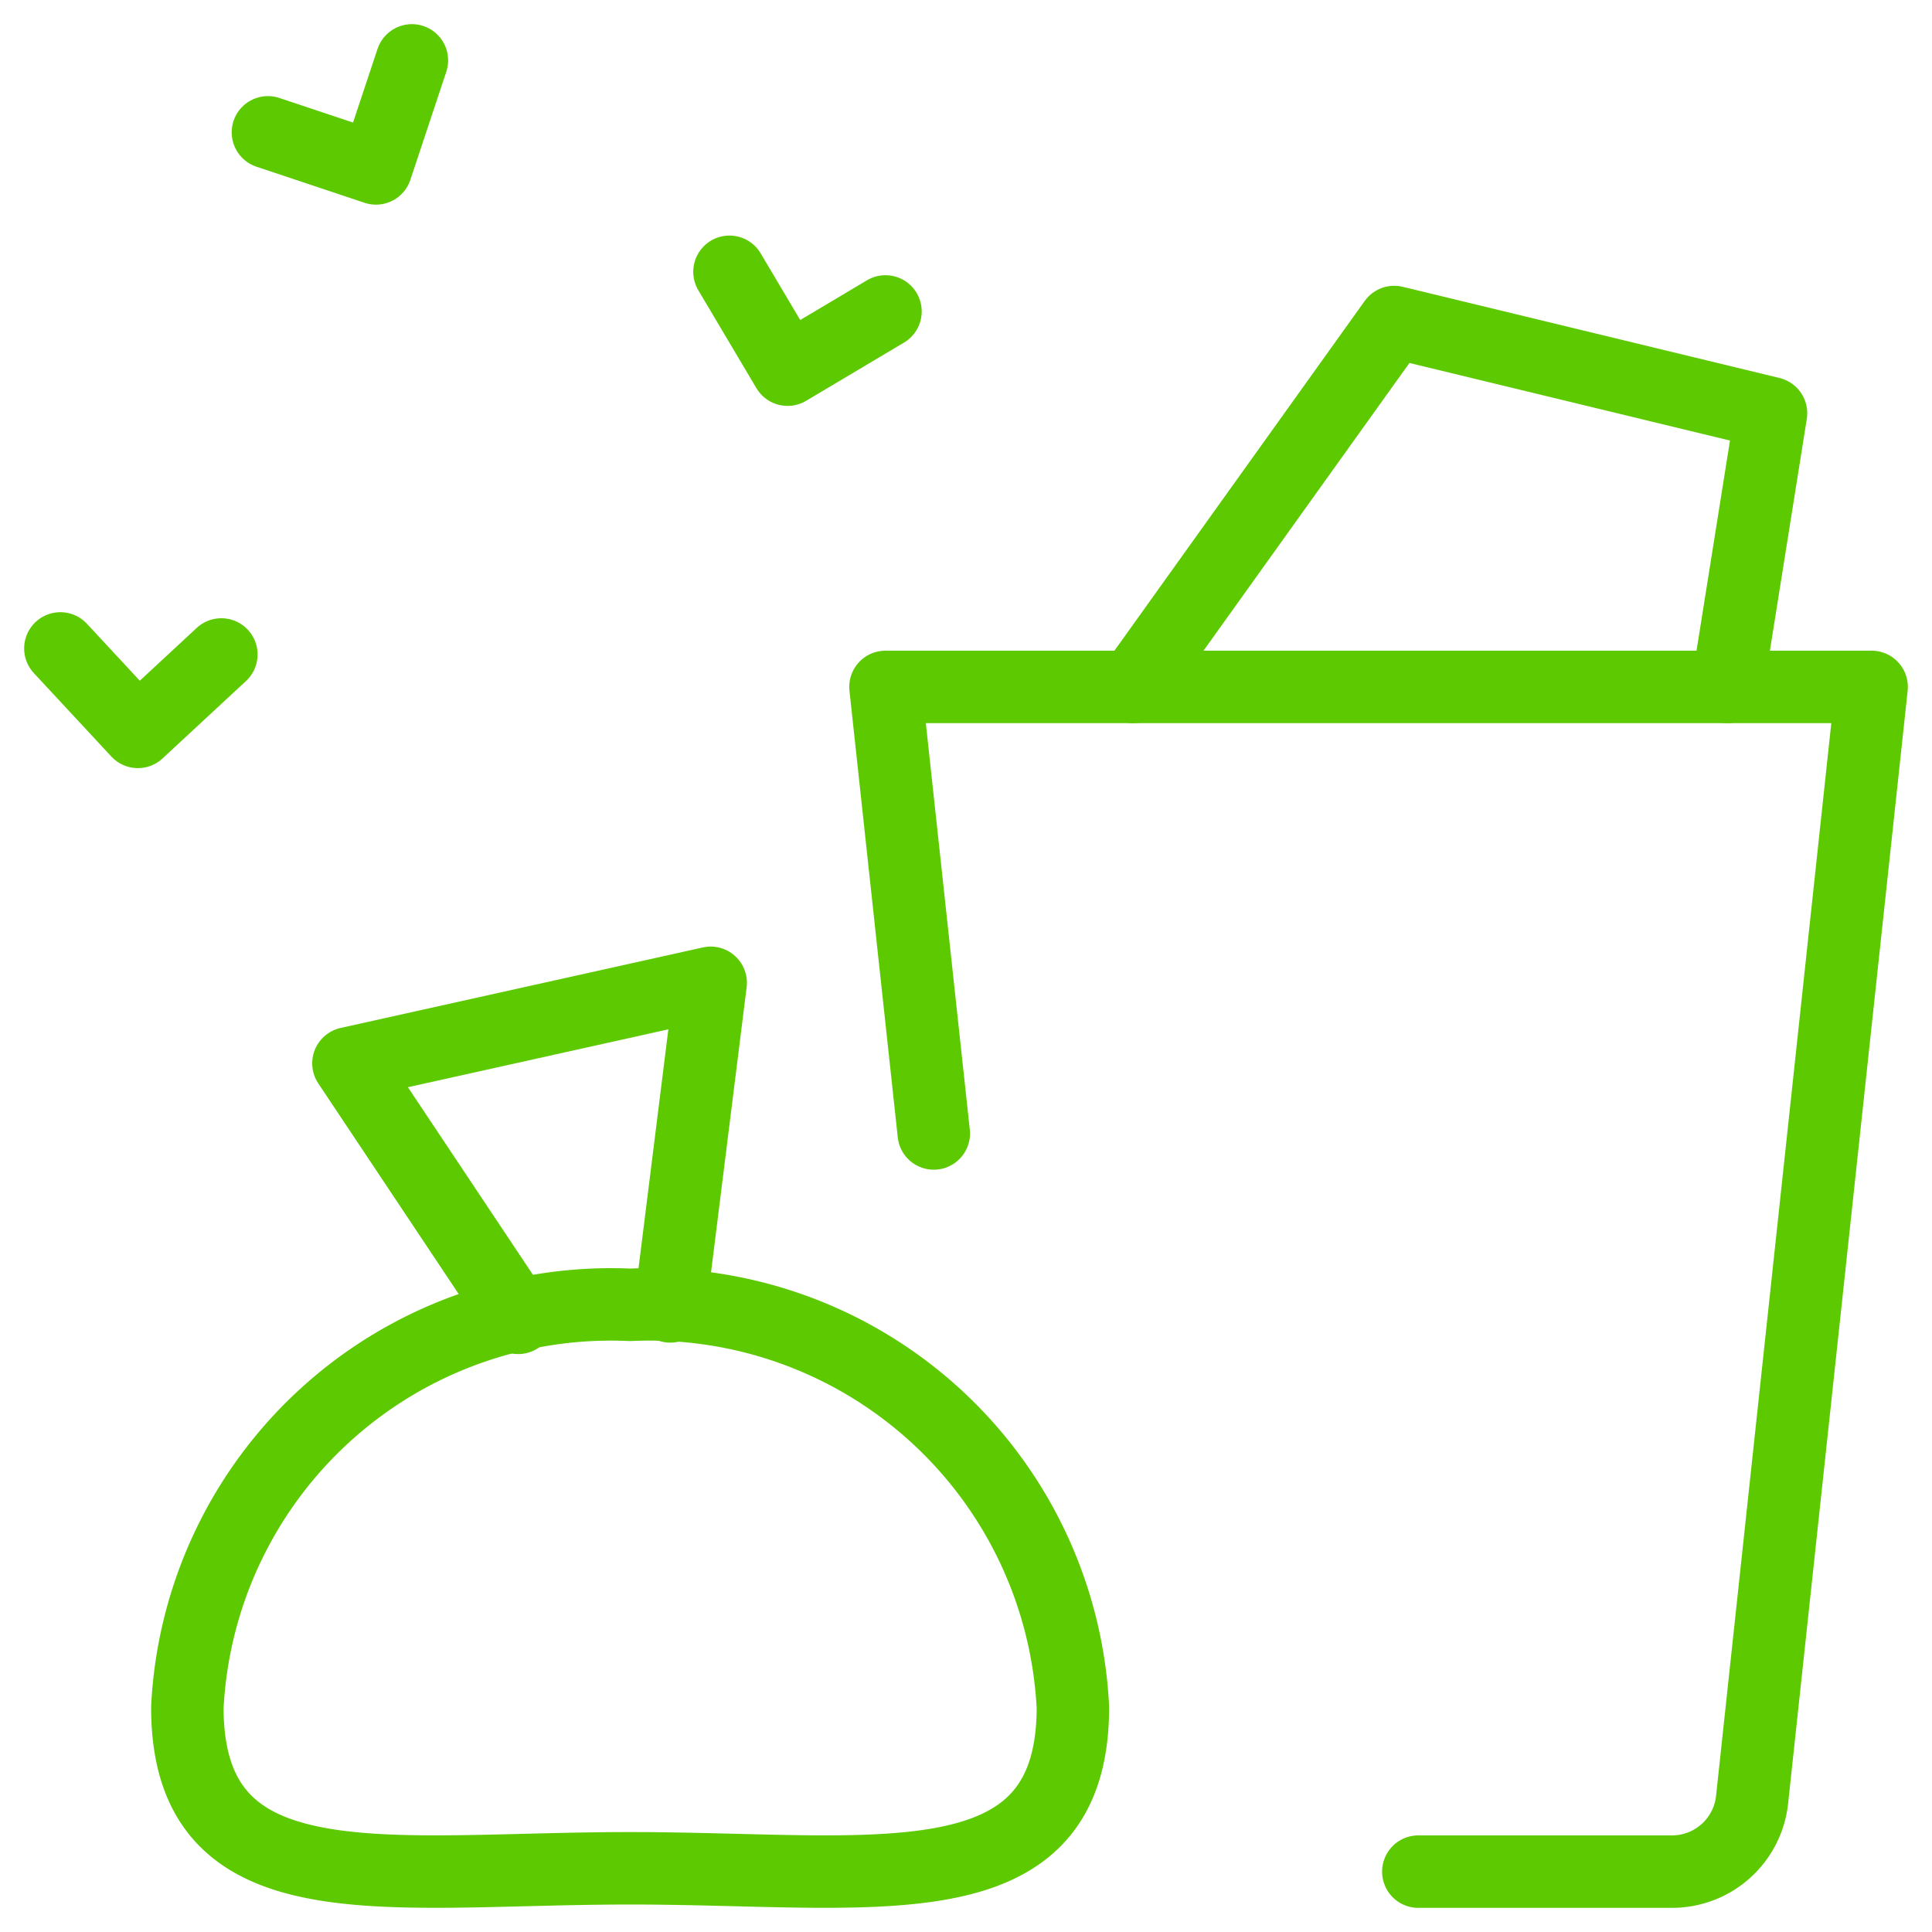 <svg xmlns="http://www.w3.org/2000/svg" viewBox="0 0 40 40" id="Garbage--Streamline-Ultimate" height="40" width="40"><desc>Garbage Streamline Icon: https://streamlinehq.com</desc><defs></defs><path d="M19.333 23.467 18.333 14.222h20.417l-2.475 23.04a1.667 1.667 0 0 1 -1.657 1.488h-5.253" fill="none" stroke="#5dc900" stroke-linecap="round" stroke-linejoin="round" stroke-width="1.5"></path><path d="M23.458 14.222 28.865 6.667 36.667 8.555l-0.902 5.667" fill="none" stroke="#5dc900" stroke-linecap="round" stroke-linejoin="round" stroke-width="1.5"></path><path d="m5.547 2.74 2.237 0.747L8.528 1.25" fill="none" stroke="#5dc900" stroke-linecap="round" stroke-linejoin="round" stroke-width="1.5"></path><path d="m15.103 5.627 1.203 2.027L18.333 6.448" fill="none" stroke="#5dc900" stroke-linecap="round" stroke-linejoin="round" stroke-width="1.5"></path><path d="m1.25 13.425 1.605 1.728L4.583 13.55" fill="none" stroke="#5dc900" stroke-linecap="round" stroke-linejoin="round" stroke-width="1.5"></path><path d="M22.213 35.348c0 4.167 -4.103 3.333 -9.167 3.333s-9.167 0.833 -9.167 -3.333a8.782 8.782 0 0 1 9.167 -8.333 8.78 8.78 0 0 1 9.167 8.333Z" fill="none" stroke="#5dc900" stroke-linecap="round" stroke-linejoin="round" stroke-width="1.5"></path><path d="m10.727 27.285 -3.513 -5.27 7.5 -1.667 -0.837 6.7" fill="none" stroke="#5dc900" stroke-linecap="round" stroke-linejoin="round" stroke-width="1.5"></path></svg>